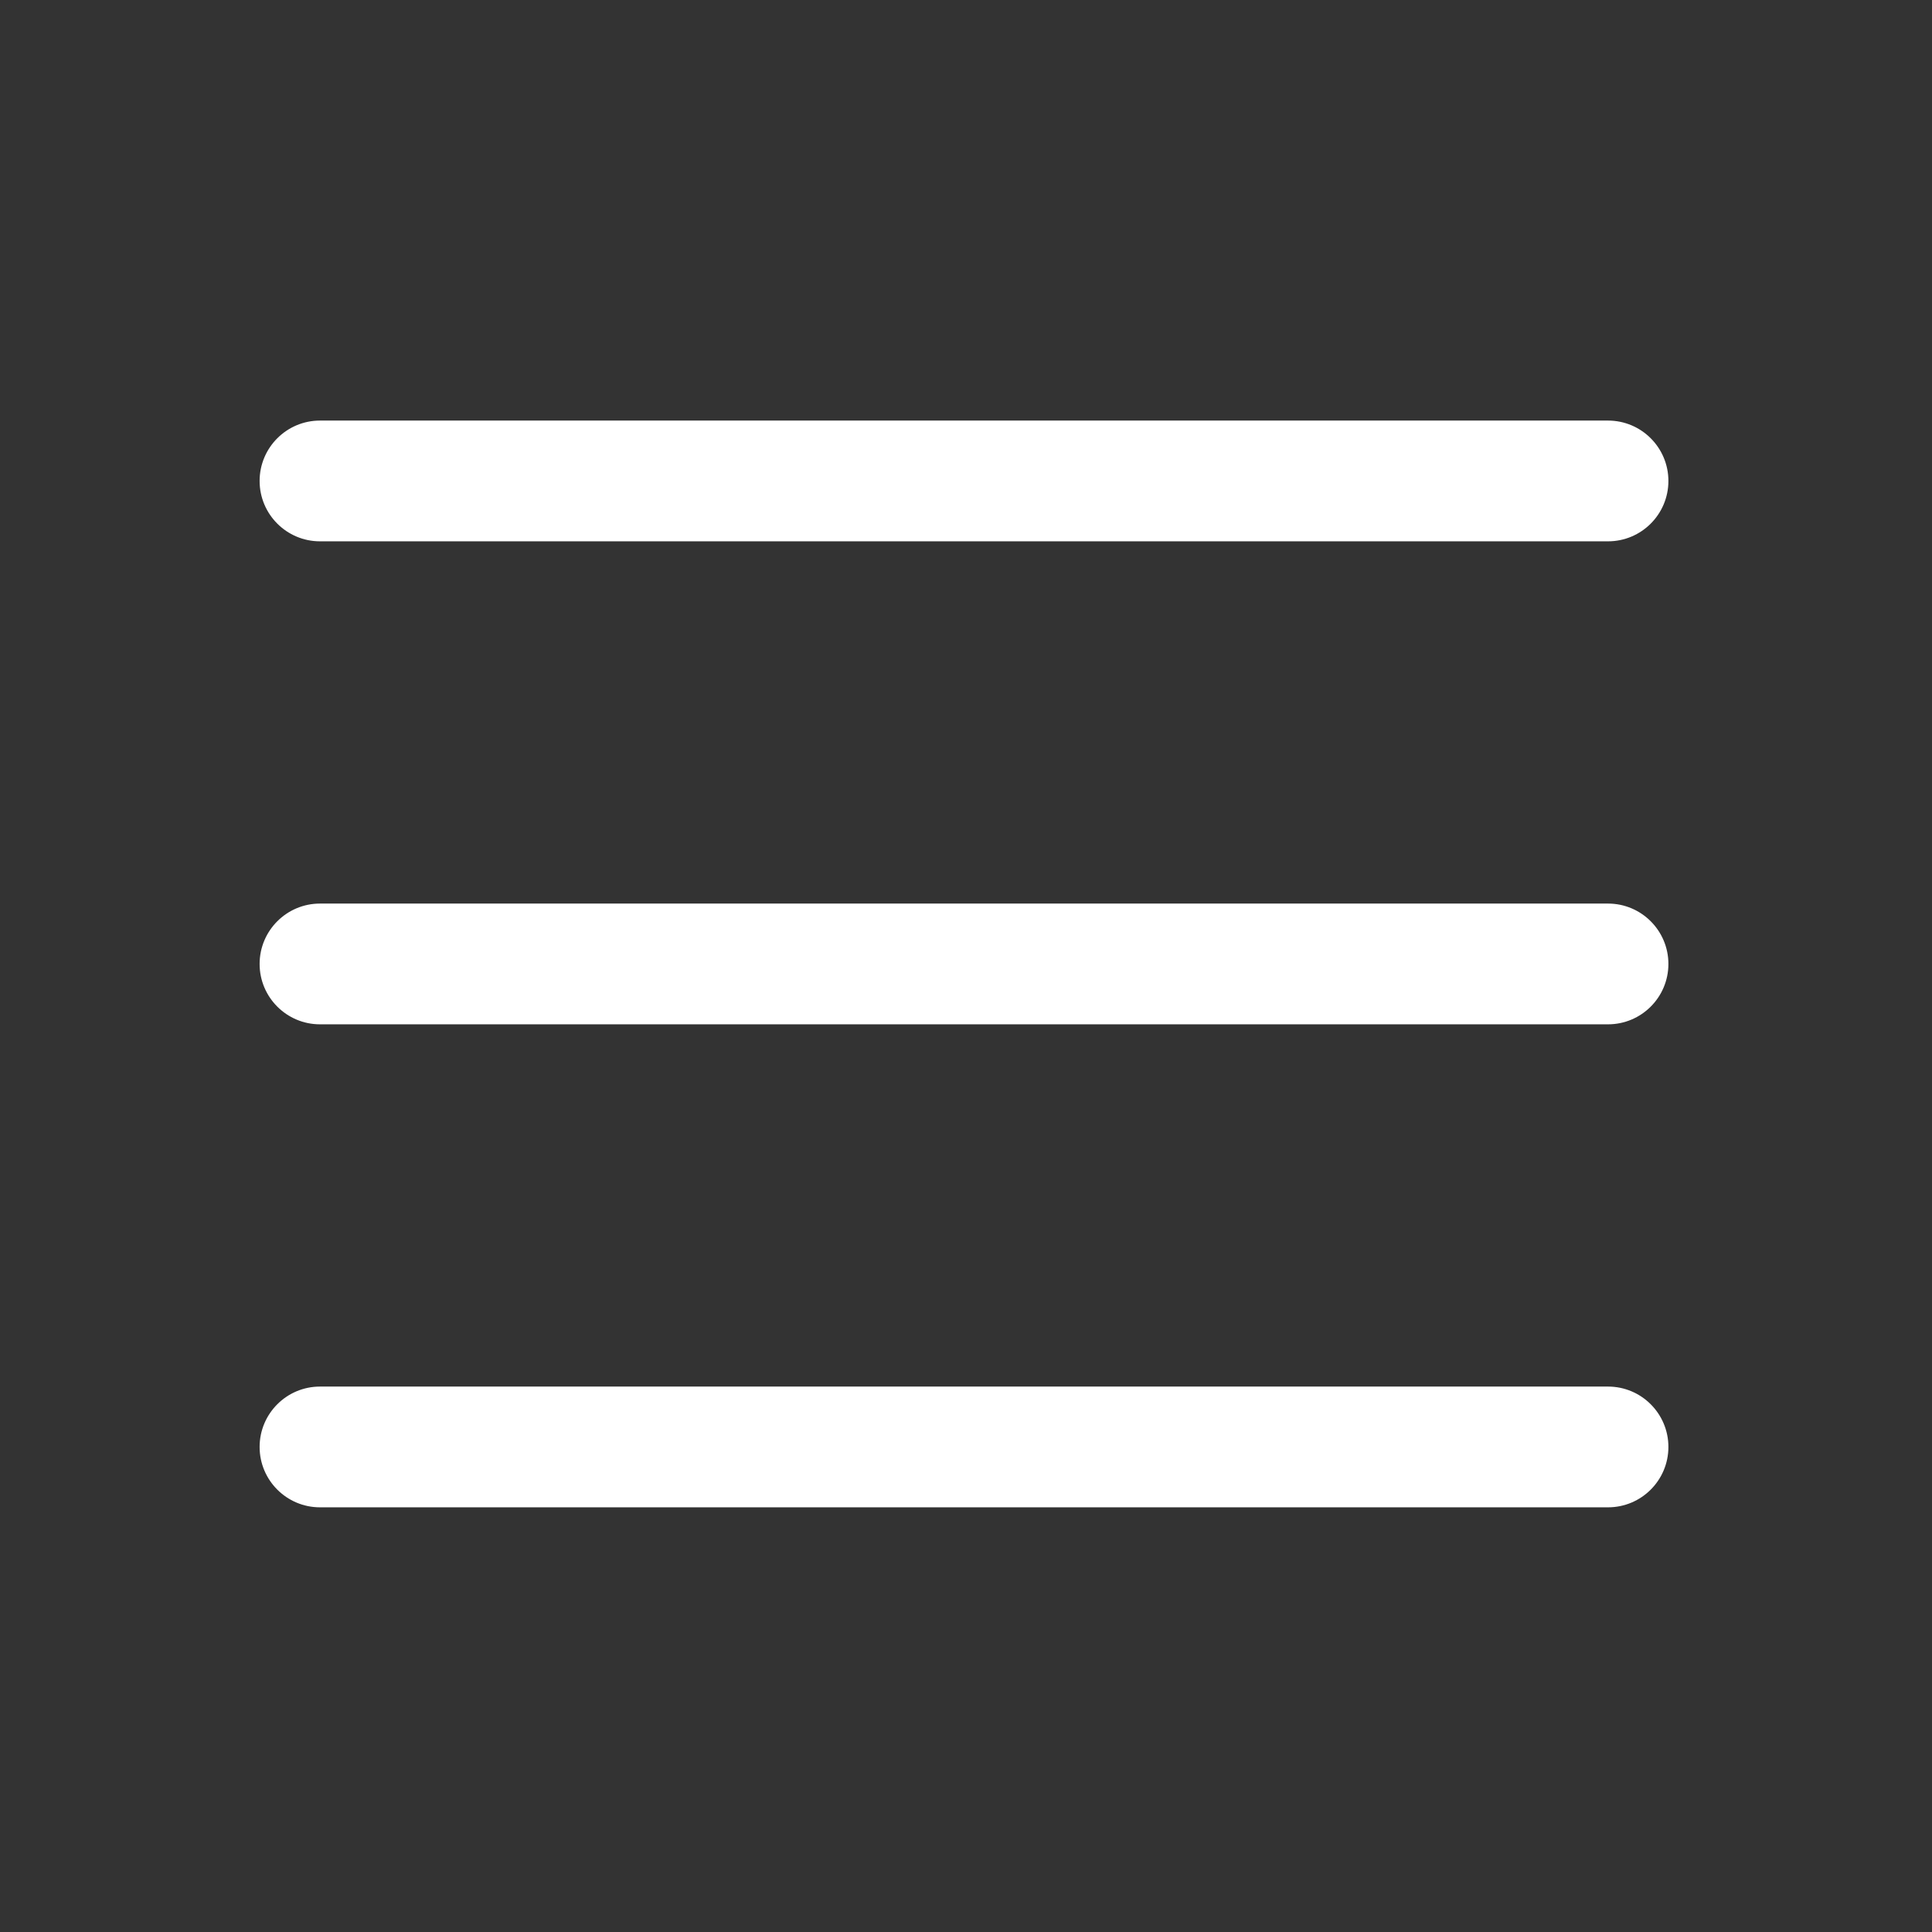 <svg width="16" height="16" viewBox="0 0 16 16" fill="none" xmlns="http://www.w3.org/2000/svg">
<rect x="0" y="0" width="16" height="16" fill="#333333" stroke="none"/>
<path d="M2.15 3.983C2.15 3.707 2.374 3.483 2.65 3.483H13.317C13.593 3.483 13.817 3.707 13.817 3.983C13.817 4.259 13.593 4.483 13.317 4.483H2.65C2.374 4.483 2.15 4.259 2.15 3.983Z" fill="white"/>
<path d="M2.15 7.983C2.15 7.707 2.374 7.483 2.65 7.483H13.317C13.593 7.483 13.817 7.707 13.817 7.983C13.817 8.259 13.593 8.483 13.317 8.483H2.65C2.374 8.483 2.15 8.259 2.15 7.983Z" fill="white"/>
<path d="M2.15 11.983C2.15 11.707 2.374 11.483 2.65 11.483H13.317C13.593 11.483 13.817 11.707 13.817 11.983C13.817 12.259 13.593 12.483 13.317 12.483H2.65C2.374 12.483 2.15 12.259 2.15 11.983Z" fill="white"/>
</svg>
